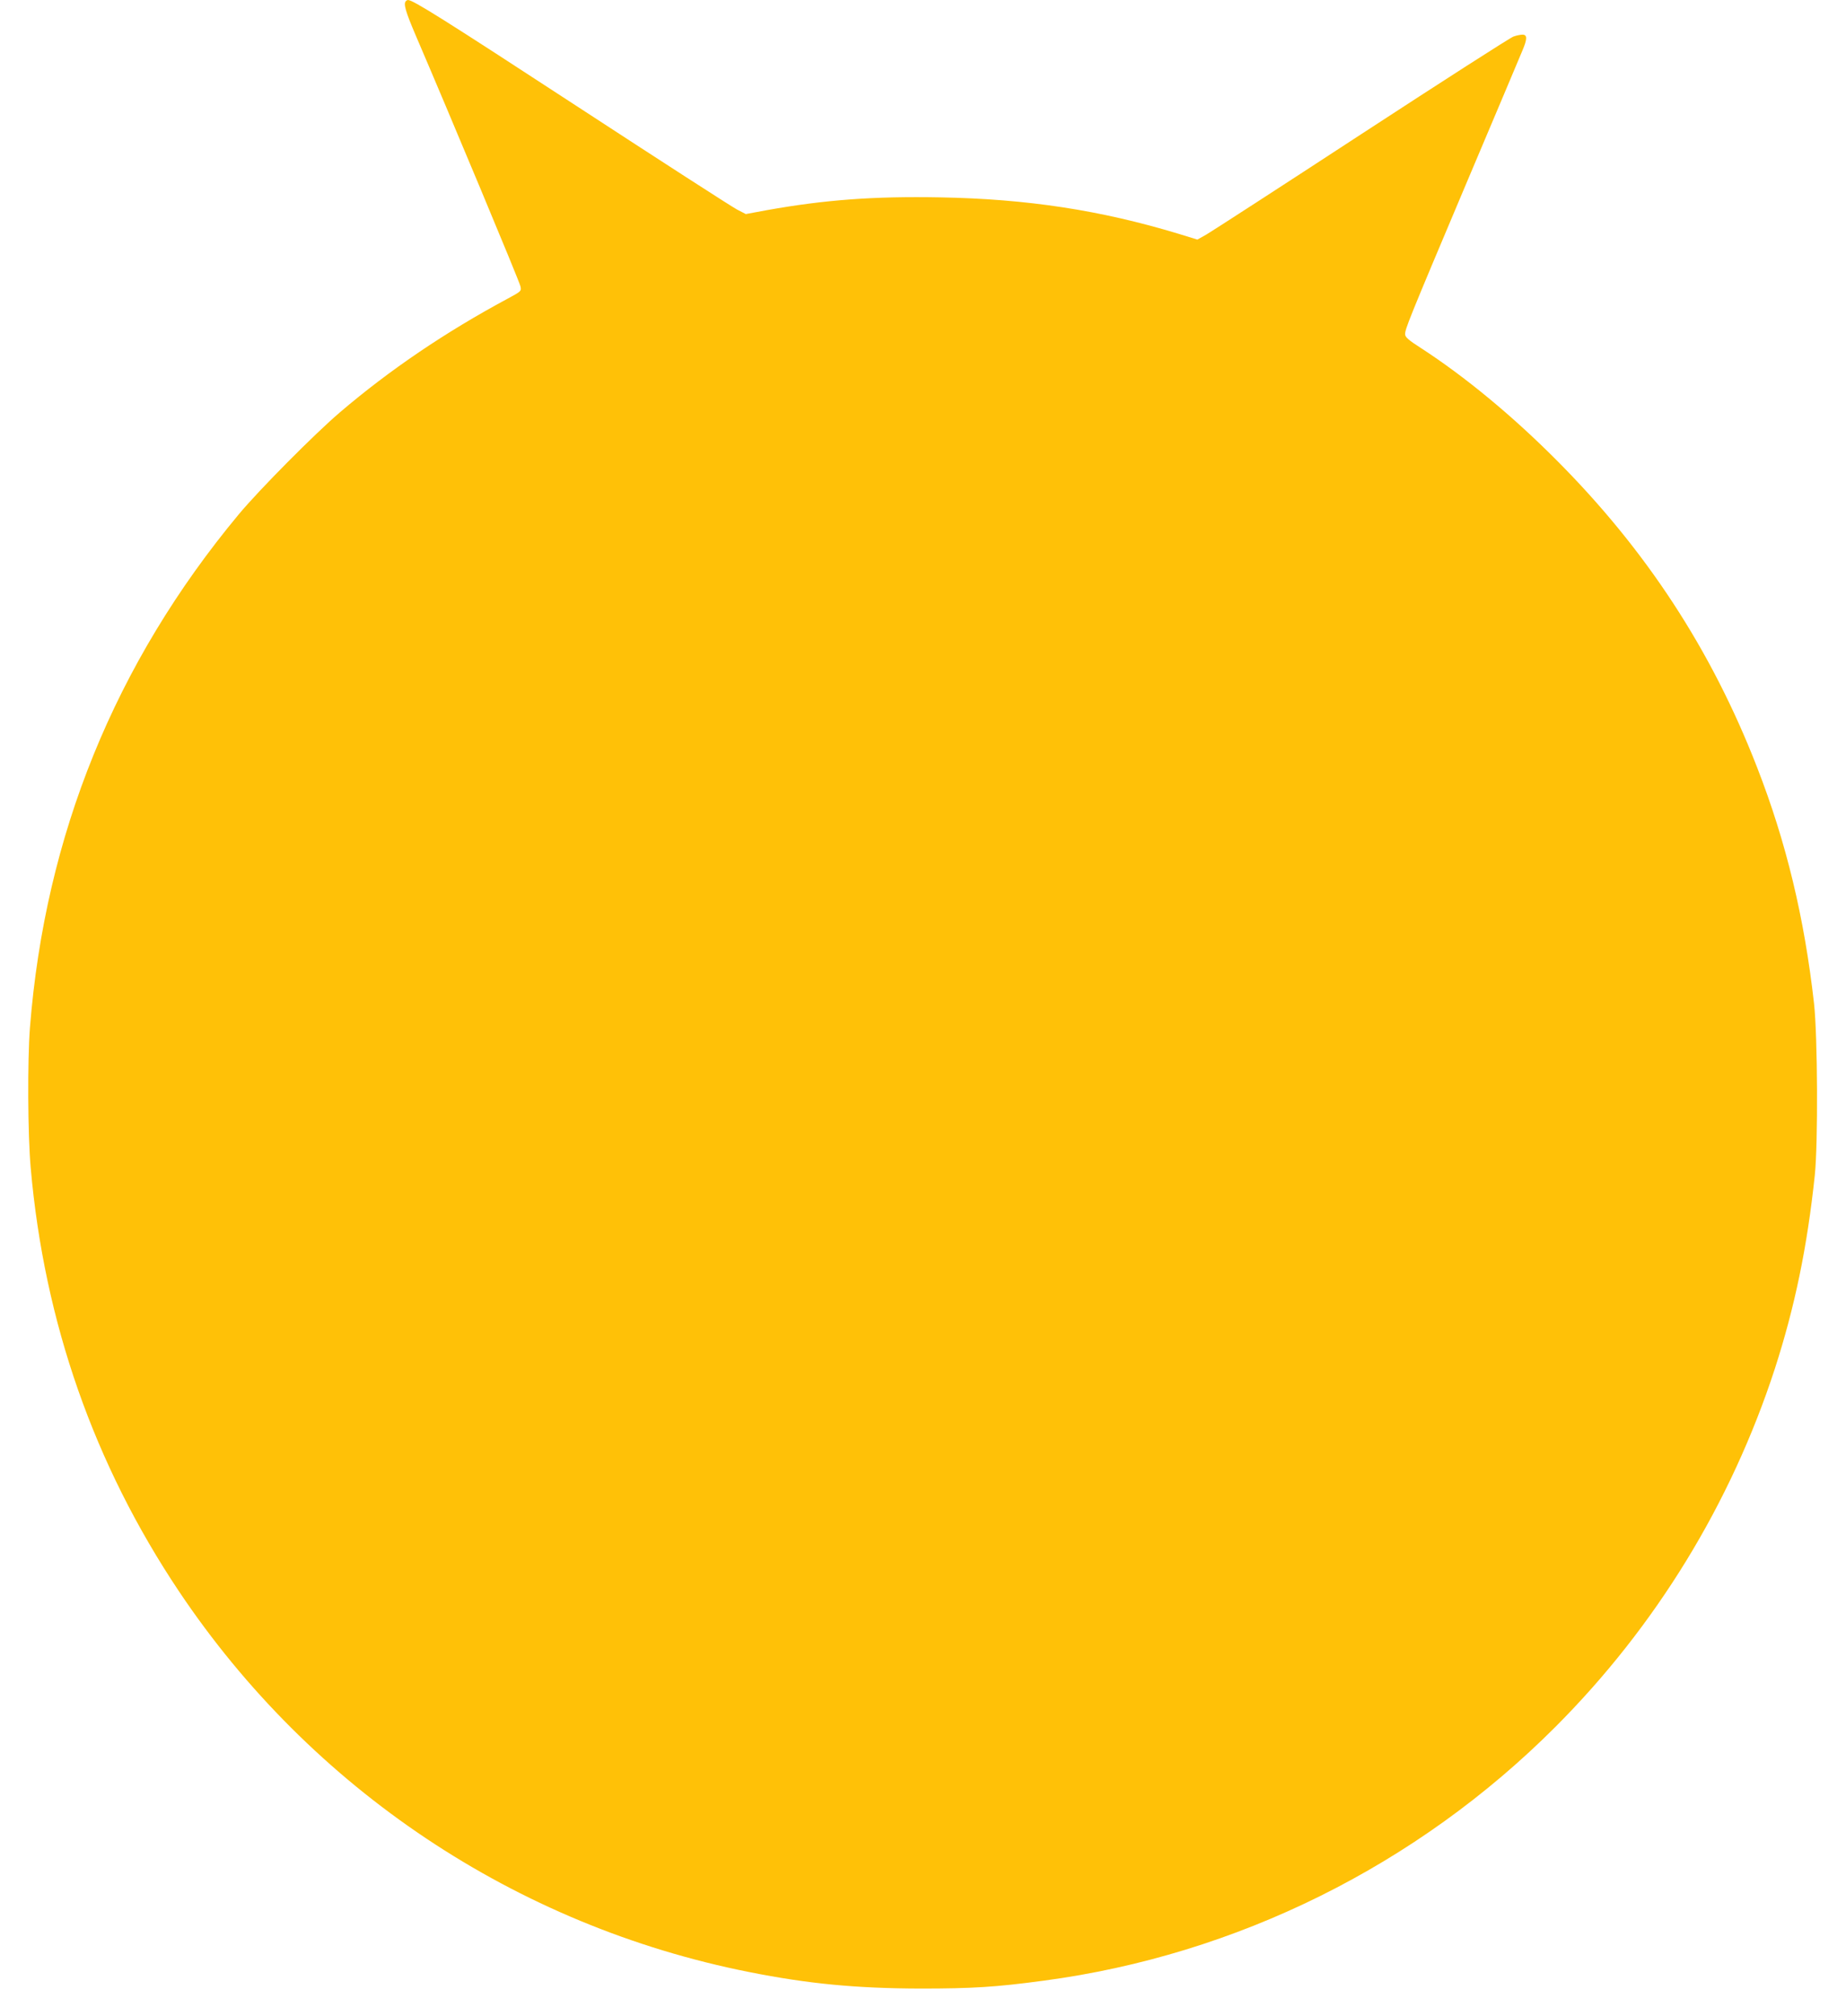 <?xml version="1.0" standalone="no"?>
<!DOCTYPE svg PUBLIC "-//W3C//DTD SVG 20010904//EN"
 "http://www.w3.org/TR/2001/REC-SVG-20010904/DTD/svg10.dtd">
<svg version="1.0" xmlns="http://www.w3.org/2000/svg"
 width="1172pt" height="1280pt" viewBox="0 0 1172 1280"
 preserveAspectRatio="xMidYMid meet">
<g transform="translate(0,1280) scale(0.1,-0.1)"
fill="#ffc107" stroke="none">
<path d="M2577 12793 c-17 -16 -2 -67 62 -217 208 -484 660 -1565 665 -1593 7
-31 6 -32 -81 -79 -395 -212 -750 -453 -1063 -720 -161 -137 -515 -494 -644
-649 -786 -945 -1230 -2038 -1326 -3260 -16 -208 -14 -678 5 -890 86 -979 402
-1881 941 -2687 840 -1255 2139 -2123 3619 -2417 376 -75 680 -104 1090 -105
326 0 478 9 781 50 1225 163 2370 731 3249 1611 637 638 1114 1417 1393 2273
127 393 206 774 254 1230 21 201 18 883 -5 1090 -61 542 -176 1023 -362 1500
-289 744 -704 1379 -1275 1951 -282 283 -582 530 -858 709 -77 49 -101 70
-101 87 -1 33 17 79 384 948 186 440 349 825 361 855 31 73 31 100 0 100 -12
0 -38 -5 -57 -12 -19 -6 -452 -284 -964 -618 -511 -334 -955 -621 -986 -639
l-57 -32 -117 36 c-498 151 -965 222 -1515 232 -424 8 -737 -16 -1100 -81
l-135 -25 -56 29 c-31 16 -490 312 -1020 658 -841 549 -1037 672 -1069 672 -3
0 -10 -3 -13 -7z"/>
</g>
</svg>
